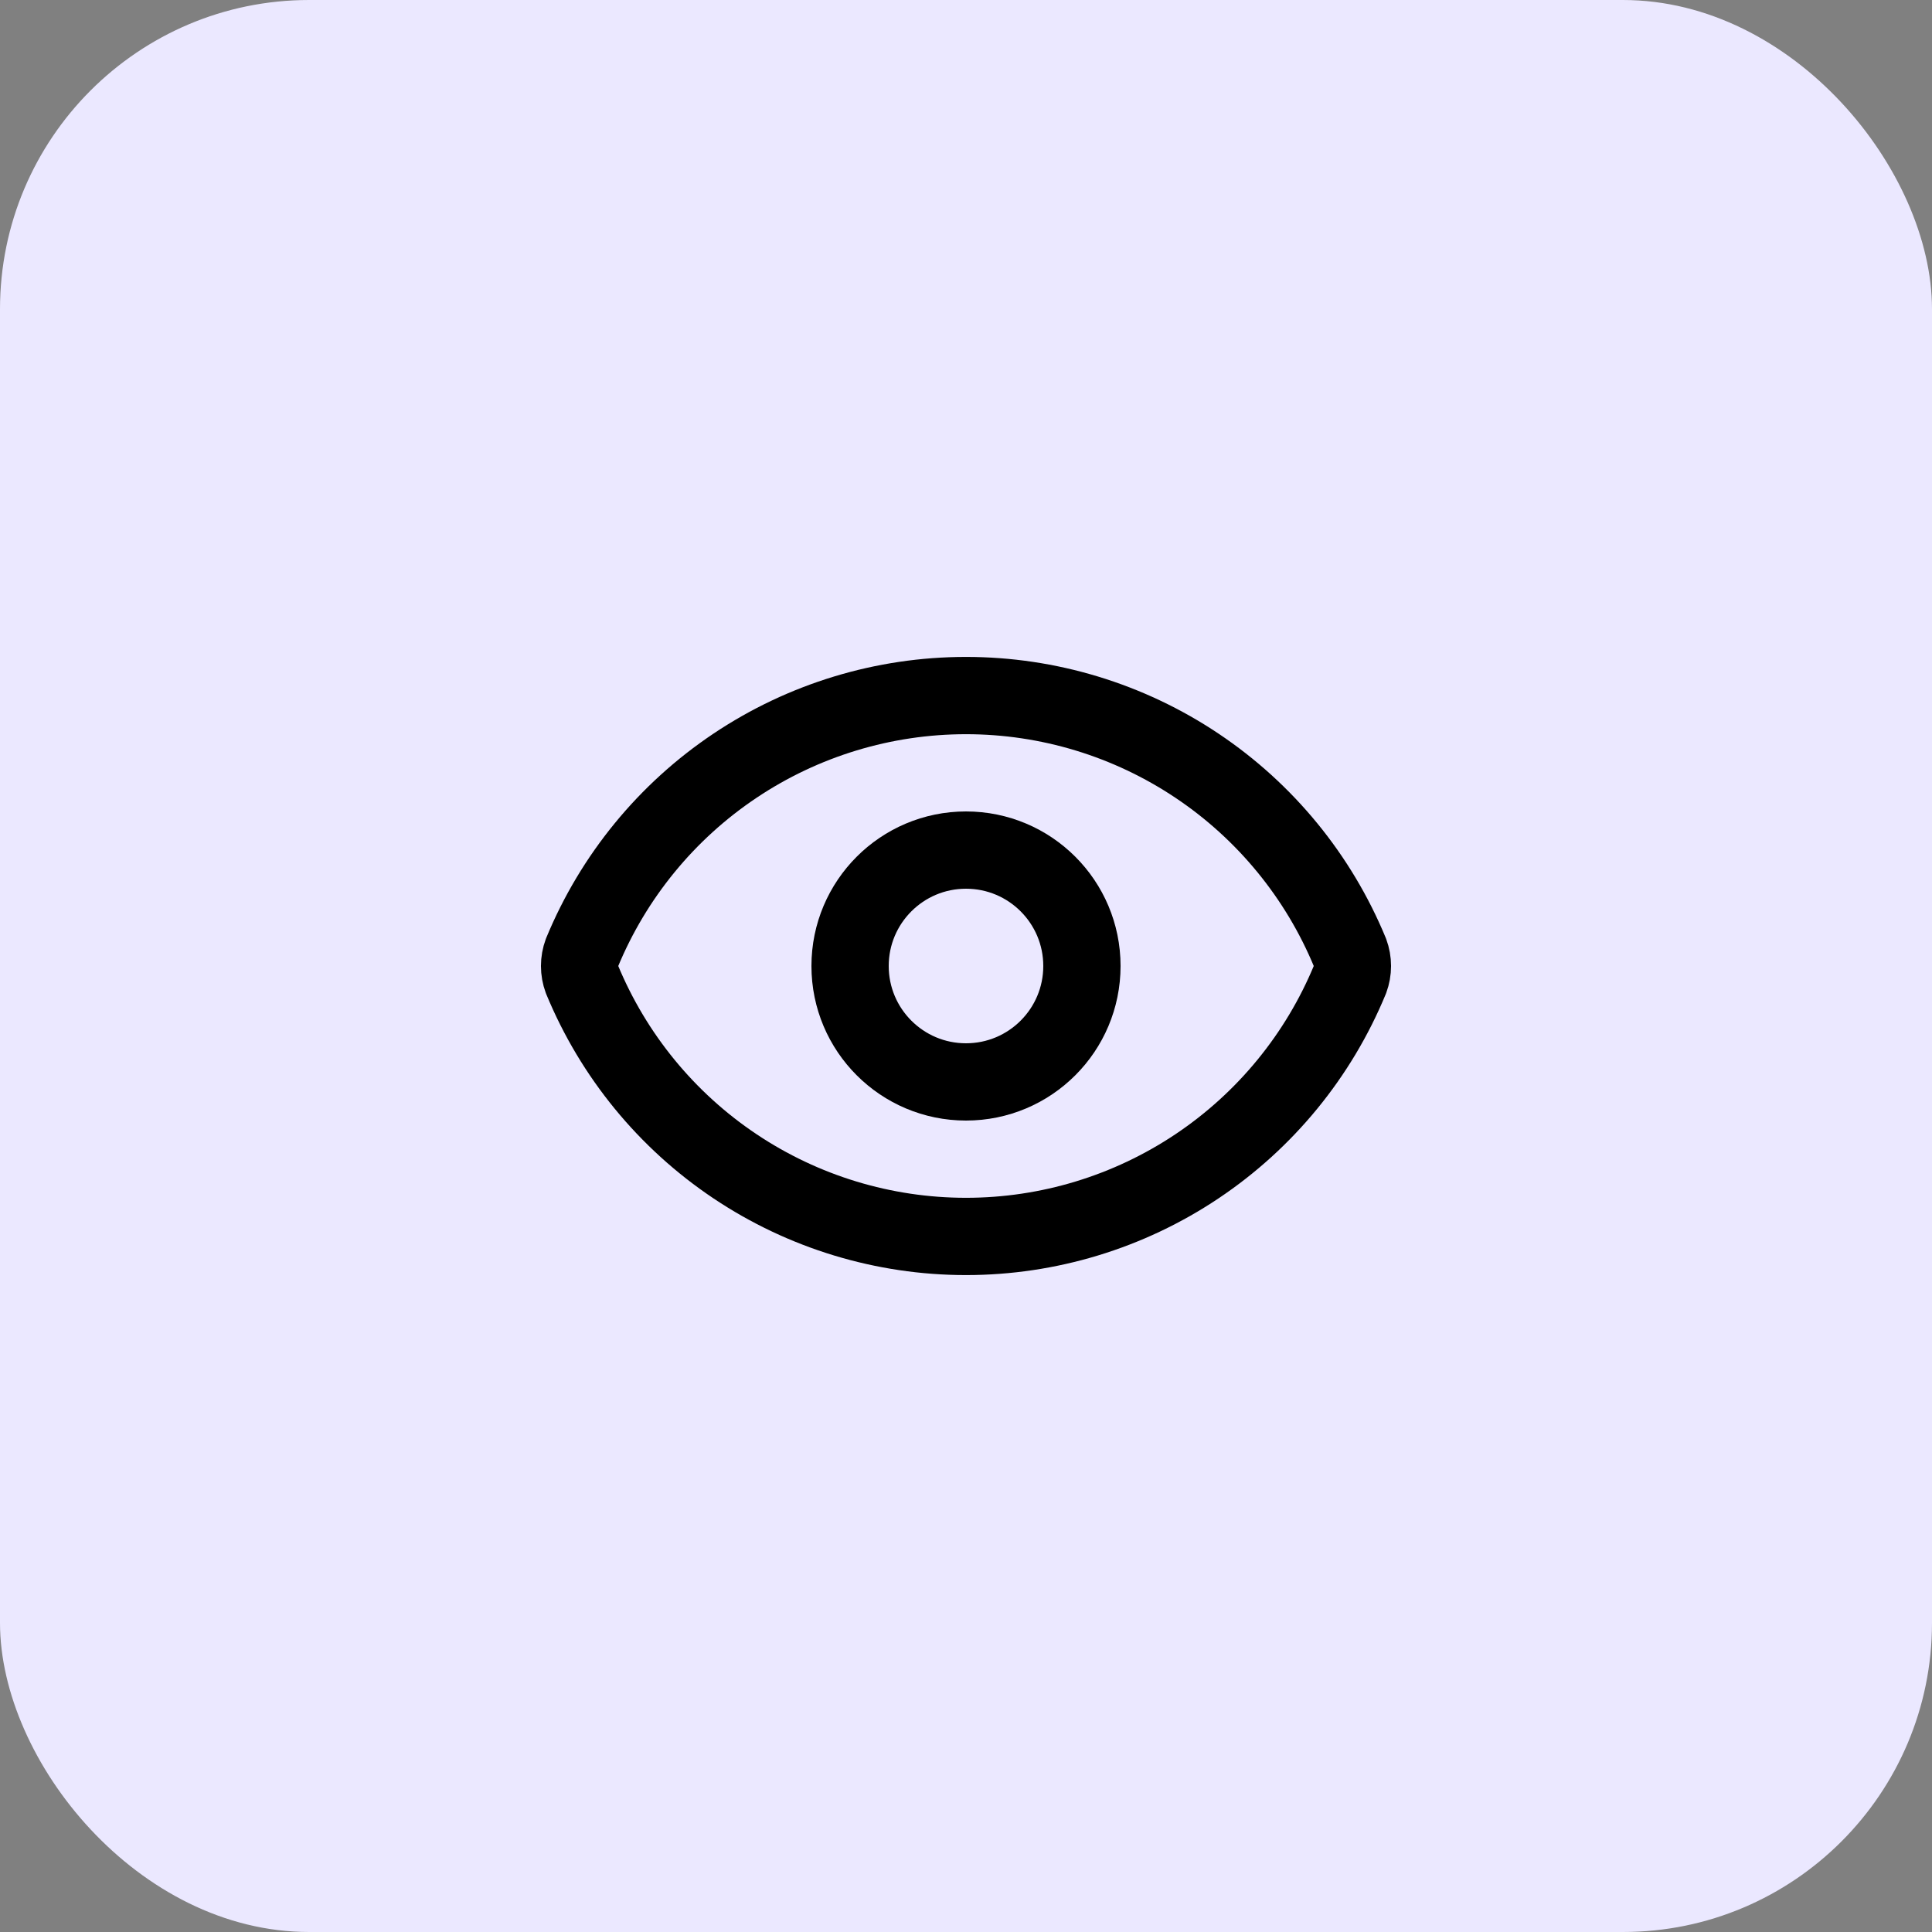 <svg width="50" height="50" viewBox="0 0 50 50" fill="none" xmlns="http://www.w3.org/2000/svg">
<rect x="0" y="0" width="50" height="50" fill="#808080" stroke="none"/>
<rect width="50" height="50" rx="8" fill="#EBE8FF"/>
<path d="M15.062 25.348C14.979 25.123 14.979 24.877 15.062 24.652C15.874 22.684 17.252 21.001 19.021 19.817C20.79 18.633 22.871 18.001 25 18.001C27.129 18.001 29.21 18.633 30.979 19.817C32.748 21.001 34.126 22.684 34.938 24.652C35.021 24.877 35.021 25.123 34.938 25.348C34.126 27.316 32.748 28.999 30.979 30.183C29.21 31.367 27.129 31.999 25 31.999C22.871 31.999 20.79 31.367 19.021 30.183C17.252 28.999 15.874 27.316 15.062 25.348Z" stroke="black" stroke-width="2" stroke-linecap="round" stroke-linejoin="round"/>
<path d="M25 28C26.657 28 28 26.657 28 25C28 23.343 26.657 22 25 22C23.343 22 22 23.343 22 25C22 26.657 23.343 28 25 28Z" stroke="black" stroke-width="2" stroke-linecap="round" stroke-linejoin="round"/>
</svg>
